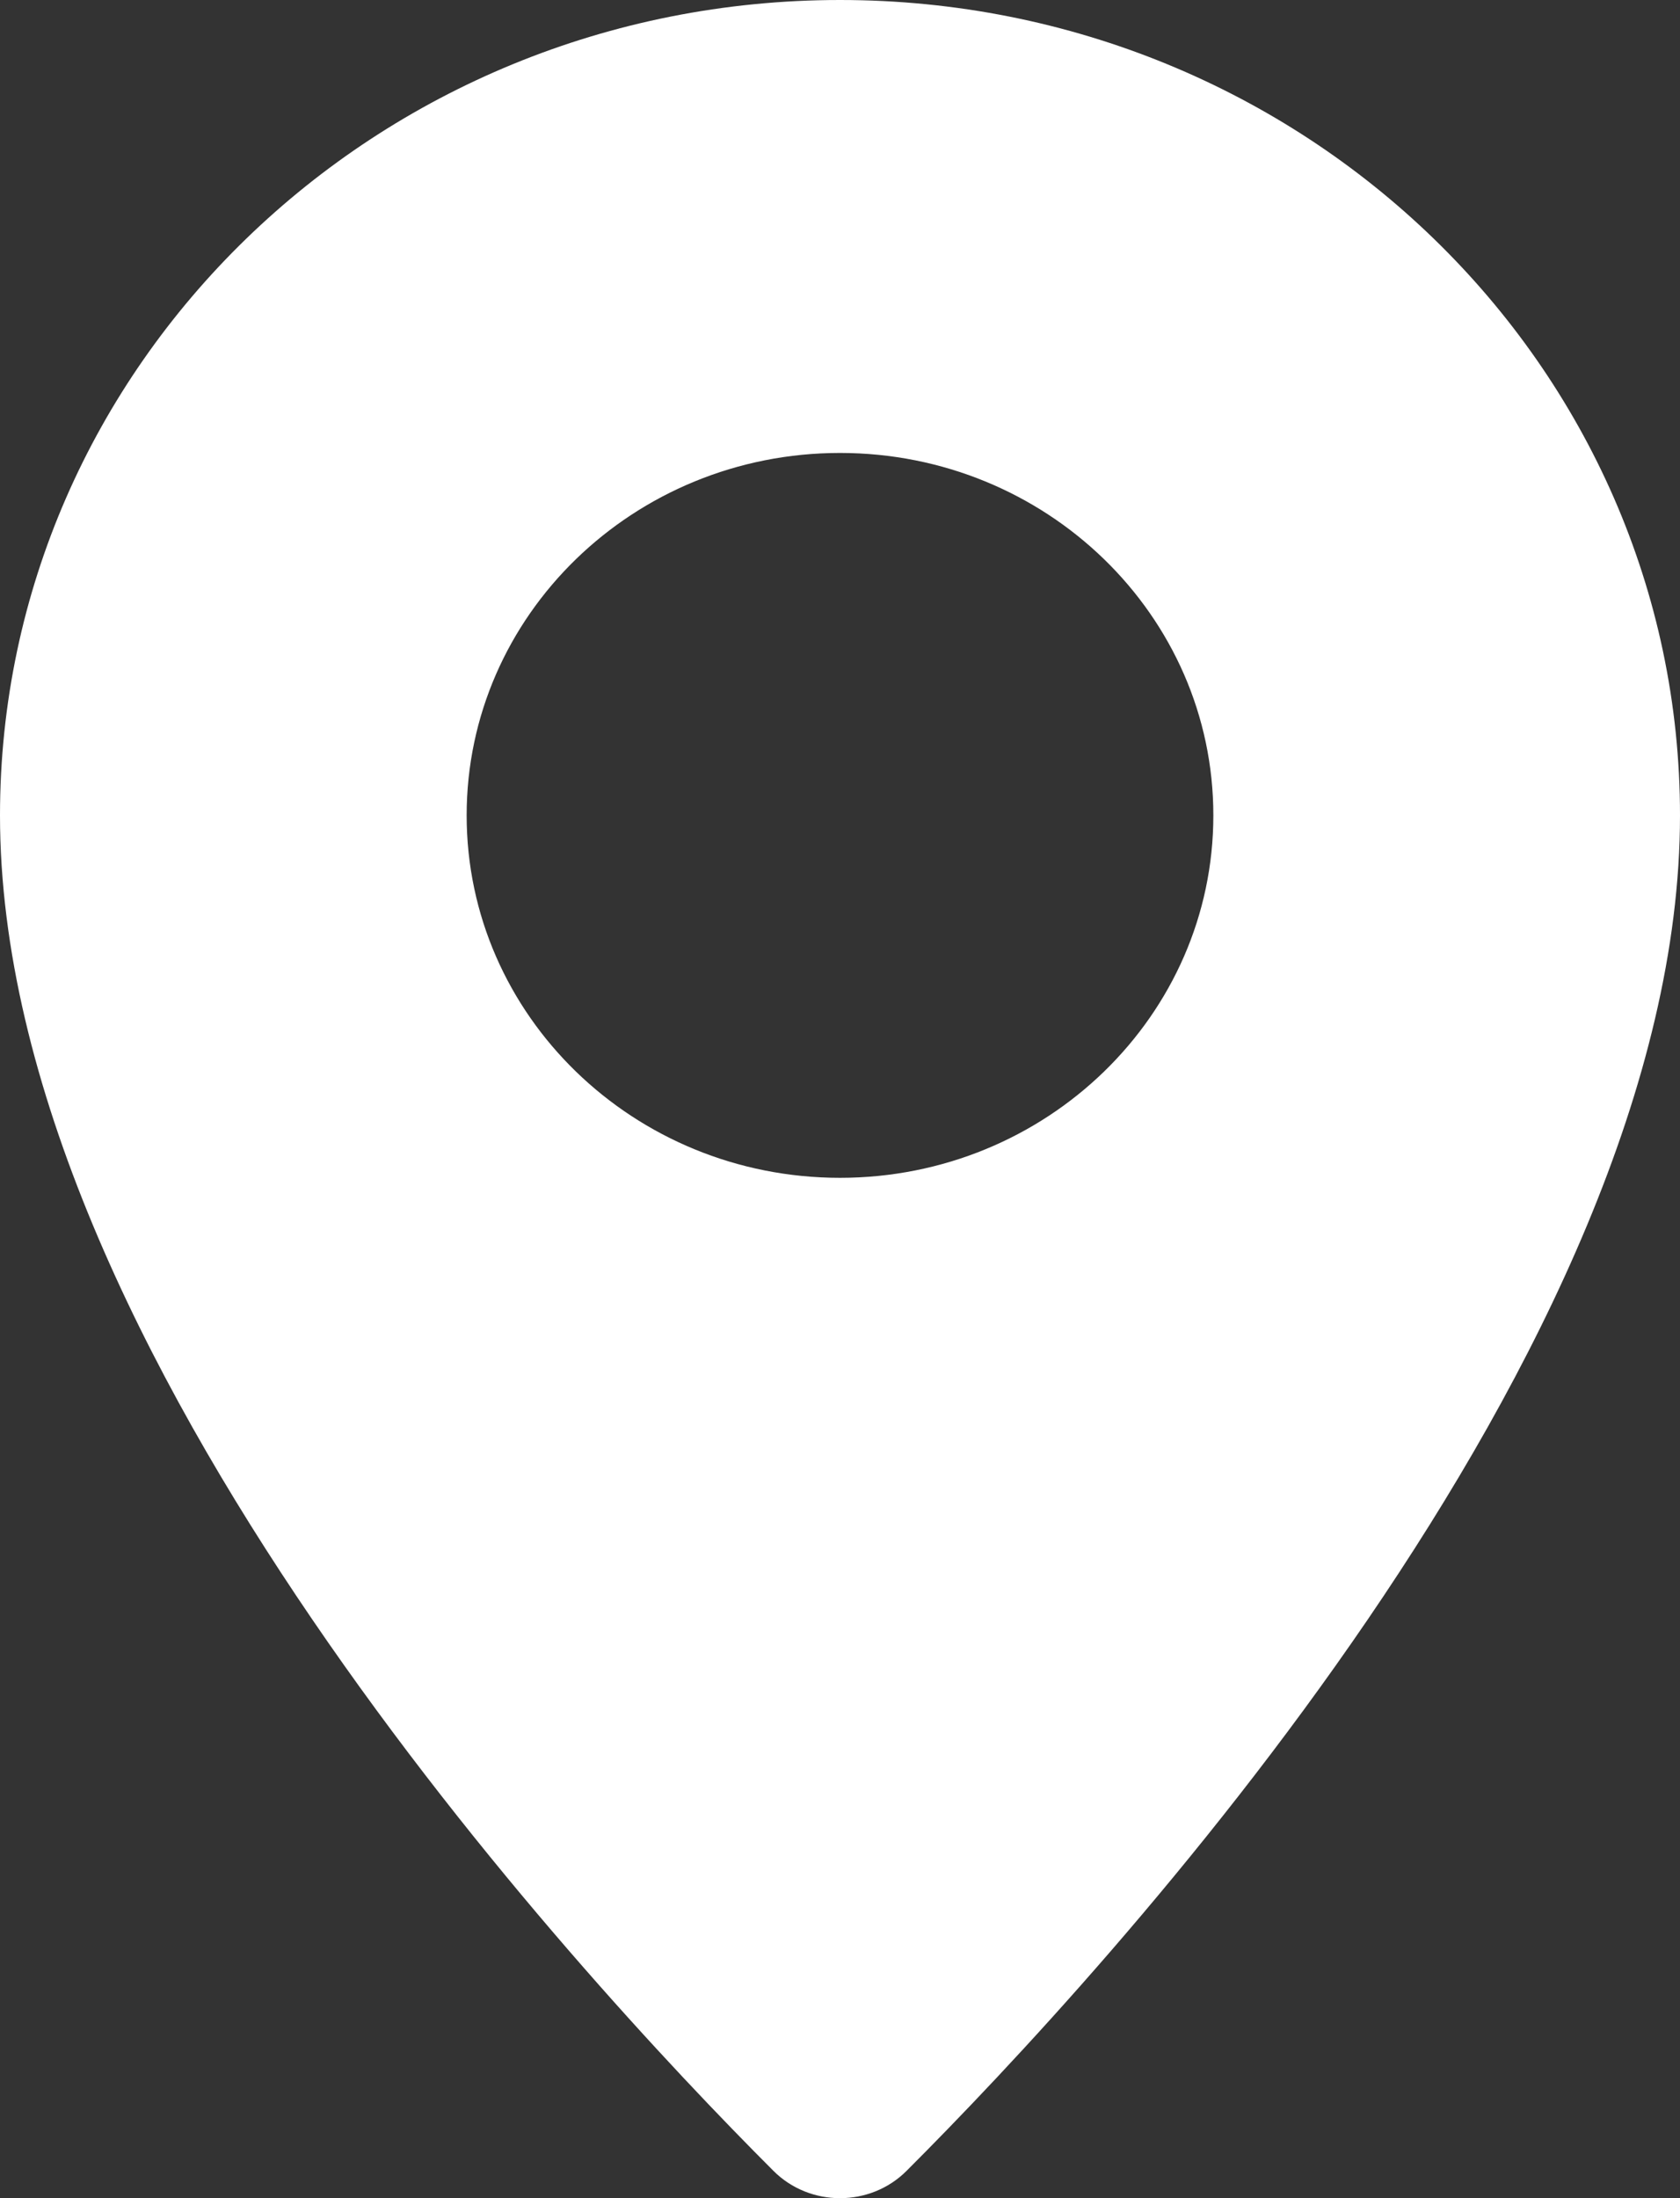 <svg width="13" height="17" viewBox="0 0 13 17" fill="none" xmlns="http://www.w3.org/2000/svg">
<rect x="0" y="0" width="13" height="17" fill="#333333" stroke="none"/>
<path d="M6.5 -2.82315e-07C2.911 -2.82315e-07 0 2.824 0 6.306C0 10.446 4.445 15.249 5.984 16.788C6.266 17.071 6.734 17.071 7.016 16.788C8.555 15.25 13 10.446 13 6.306C13 2.824 10.089 -2.82315e-07 6.5 -2.82315e-07ZM6.5 9.109C4.905 9.109 3.611 7.854 3.611 6.306C3.611 4.758 4.905 3.503 6.5 3.503C8.095 3.503 9.389 4.758 9.389 6.306C9.389 7.854 8.095 9.109 6.5 9.109Z" fill="white"/>
</svg>
